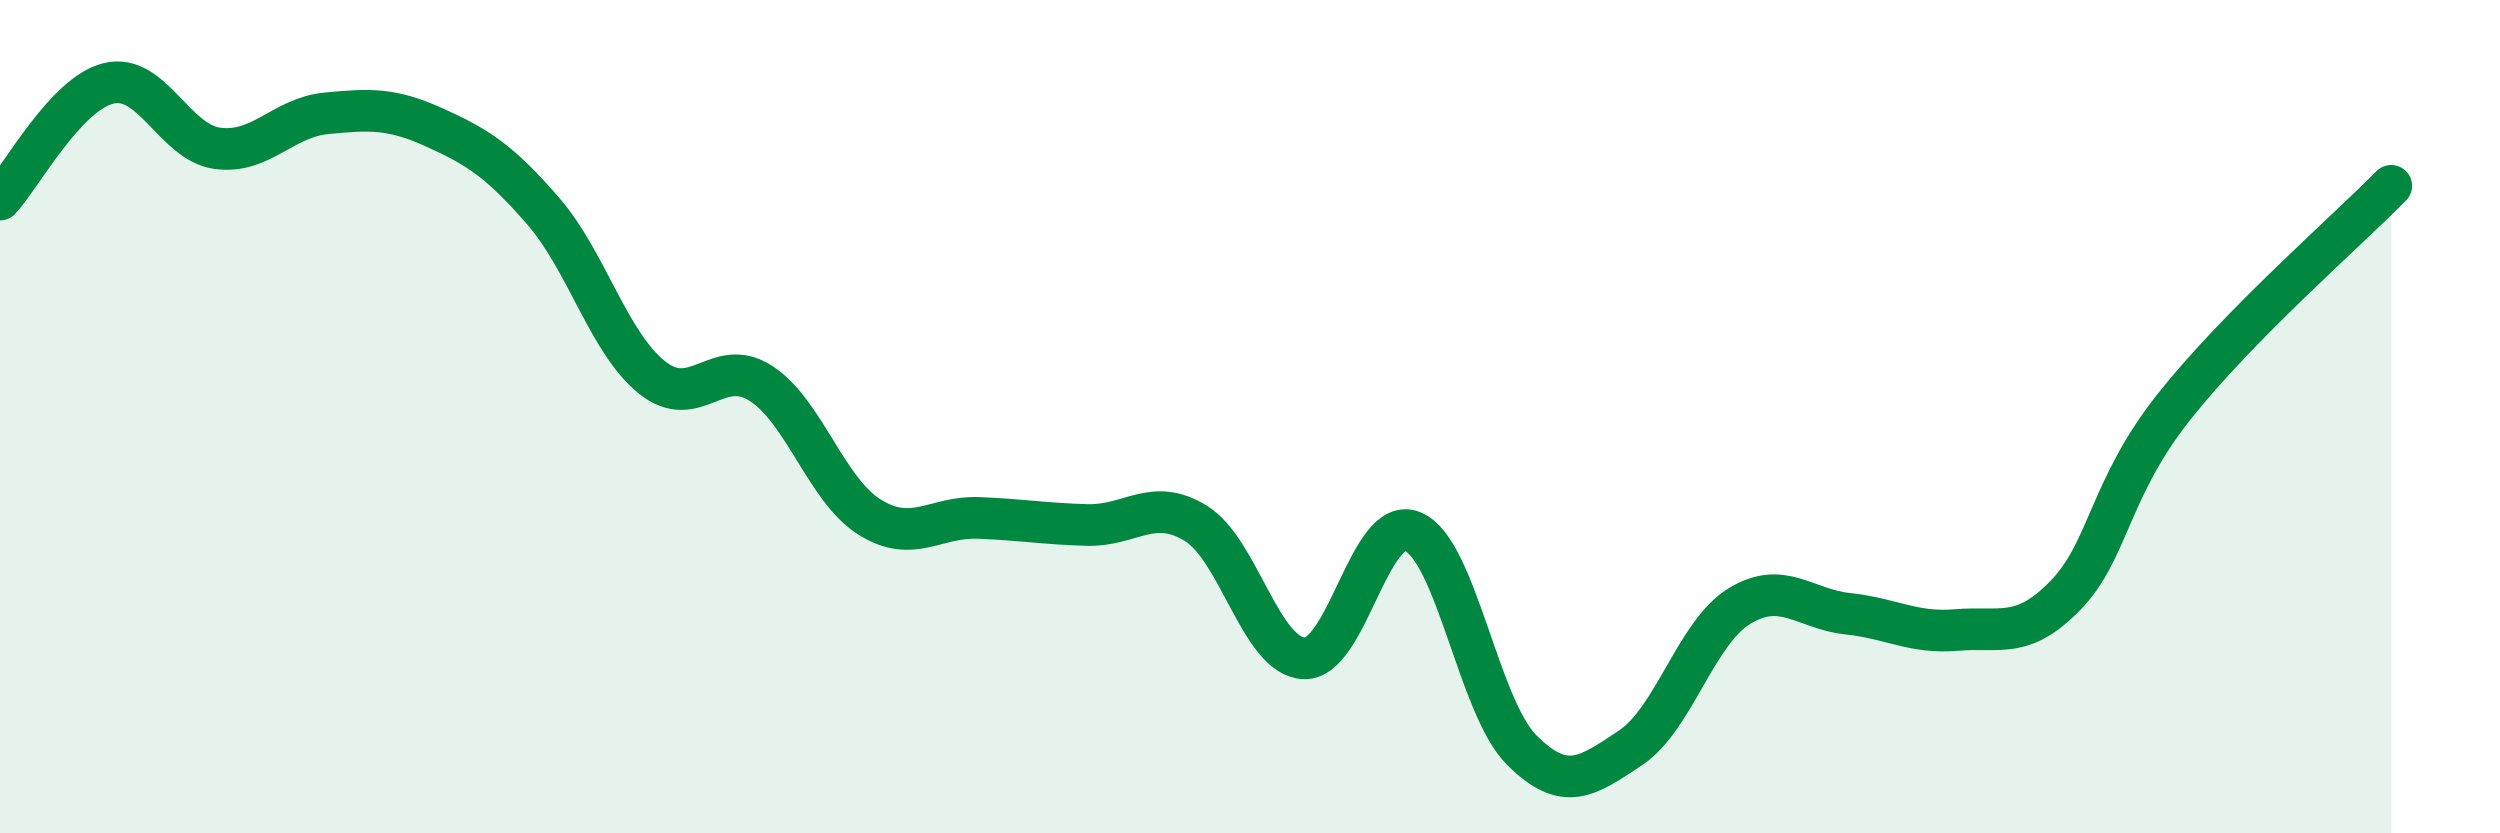 
    <svg width="60" height="20" viewBox="0 0 60 20" xmlns="http://www.w3.org/2000/svg">
      <path
        d="M 0,4.79 C 0.52,4.23 1.57,2.25 2.61,2 C 3.65,1.75 4.18,3.42 5.22,3.56 C 6.26,3.7 6.79,2.82 7.83,2.72 C 8.87,2.62 9.39,2.59 10.43,3.06 C 11.47,3.53 12,3.87 13.04,5.07 C 14.08,6.27 14.61,8.23 15.65,9.06 C 16.69,9.89 17.22,8.53 18.26,9.2 C 19.3,9.87 19.83,11.76 20.87,12.41 C 21.91,13.06 22.44,12.39 23.48,12.43 C 24.52,12.47 25.05,12.57 26.09,12.6 C 27.13,12.63 27.66,11.92 28.7,12.56 C 29.74,13.2 30.26,15.76 31.3,15.8 C 32.34,15.84 32.87,12.32 33.91,12.76 C 34.95,13.2 35.48,16.96 36.52,18 C 37.56,19.04 38.09,18.64 39.13,17.95 C 40.17,17.26 40.7,15.19 41.74,14.55 C 42.78,13.91 43.31,14.62 44.35,14.73 C 45.39,14.84 45.92,15.21 46.96,15.12 C 48,15.03 48.53,15.36 49.57,14.29 C 50.61,13.22 50.61,11.74 52.17,9.77 C 53.73,7.8 56.35,5.52 57.39,4.46L57.39 20L0 20Z"
        fill="#008740"
        opacity="0.1"
        stroke-linecap="round"
        stroke-linejoin="round"
      />
      <path
        d="M 0,4.79 C 0.52,4.23 1.57,2.25 2.61,2 C 3.65,1.75 4.18,3.42 5.22,3.56 C 6.26,3.7 6.79,2.82 7.83,2.72 C 8.87,2.62 9.39,2.59 10.43,3.06 C 11.47,3.53 12,3.87 13.04,5.07 C 14.08,6.27 14.61,8.23 15.65,9.06 C 16.69,9.89 17.22,8.53 18.26,9.2 C 19.3,9.87 19.83,11.76 20.87,12.41 C 21.91,13.06 22.44,12.39 23.48,12.43 C 24.52,12.47 25.05,12.57 26.09,12.6 C 27.13,12.63 27.66,11.92 28.7,12.56 C 29.74,13.2 30.26,15.76 31.3,15.8 C 32.34,15.84 32.87,12.32 33.91,12.76 C 34.95,13.2 35.48,16.96 36.52,18 C 37.56,19.04 38.09,18.64 39.13,17.95 C 40.17,17.26 40.7,15.19 41.74,14.55 C 42.78,13.91 43.31,14.62 44.35,14.73 C 45.39,14.84 45.92,15.21 46.96,15.12 C 48,15.03 48.53,15.36 49.57,14.29 C 50.61,13.22 50.61,11.74 52.17,9.77 C 53.73,7.8 56.35,5.52 57.39,4.46"
        stroke="#008740"
        stroke-width="1"
        fill="none"
        stroke-linecap="round"
        stroke-linejoin="round"
      />
    </svg>
  